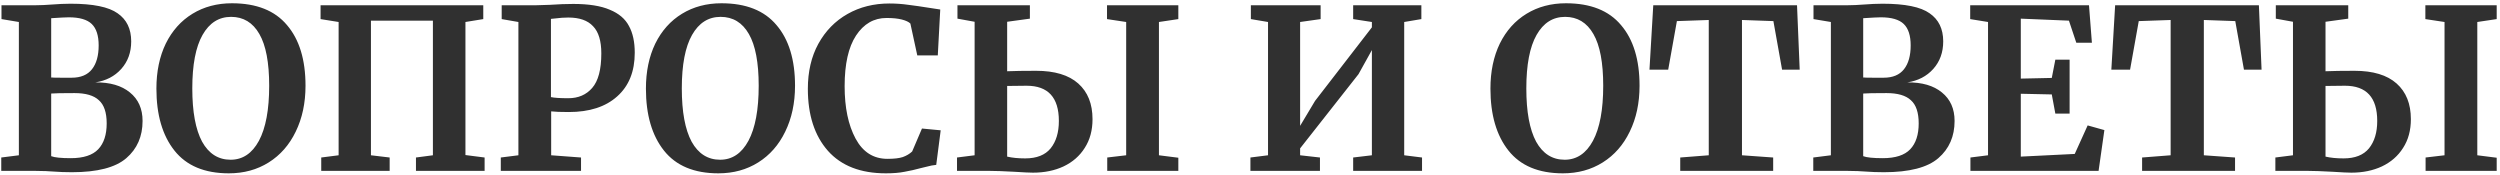 <?xml version="1.0" encoding="UTF-8"?> <svg xmlns="http://www.w3.org/2000/svg" width="673" height="47" viewBox="0 0 673 47" fill="none"> <path d="M5.08 5.92L0.4 5.14V1.42H9.34C10.7 1.42 12.46 1.34 14.62 1.18C15.14 1.14 15.76 1.1 16.48 1.06C17.2 1.02 18.04 1 19 1C25.04 1 29.26 1.86 31.66 3.58C34.1 5.26 35.32 7.78 35.32 11.14C35.32 14.1 34.42 16.58 32.62 18.58C30.86 20.54 28.54 21.74 25.66 22.18C29.62 22.14 32.72 23.04 34.96 24.88C37.24 26.72 38.38 29.28 38.38 32.56C38.38 36.72 36.92 40.06 34 42.58C31.08 45.1 26.2 46.36 19.36 46.36C17.56 46.36 15.9 46.3 14.38 46.18C13.98 46.18 13.3 46.14 12.34 46.06C11.38 46.02 10.4 46 9.4 46H0.34V42.4L5.08 41.8V5.92ZM13.78 20.86C14.22 20.9 15.12 20.92 16.48 20.92H19.3C21.74 20.92 23.56 20.16 24.76 18.64C25.96 17.12 26.56 14.98 26.56 12.22C26.56 9.58 25.94 7.66 24.7 6.46C23.46 5.26 21.4 4.66 18.52 4.66C17.76 4.66 16.18 4.74 13.78 4.9V20.86ZM13.78 42.04C14.7 42.4 16.46 42.58 19.06 42.58C22.46 42.58 24.92 41.78 26.44 40.18C27.96 38.58 28.72 36.26 28.72 33.22C28.72 30.3 28.02 28.22 26.62 26.98C25.26 25.7 23.08 25.06 20.08 25.06C16.72 25.06 14.62 25.1 13.78 25.18V42.04ZM61.605 46.66C55.085 46.66 50.205 44.62 46.965 40.54C43.725 36.46 42.105 30.9 42.105 23.86C42.105 19.26 42.945 15.22 44.625 11.74C46.345 8.26 48.745 5.58 51.825 3.7C54.905 1.82 58.445 0.88 62.445 0.88C69.045 0.88 73.985 2.84 77.265 6.76C80.585 10.64 82.245 16.08 82.245 23.08C82.245 27.72 81.365 31.84 79.605 35.44C77.885 39 75.465 41.76 72.345 43.72C69.225 45.68 65.645 46.66 61.605 46.66ZM62.205 4.54C58.925 4.54 56.365 6.16 54.525 9.4C52.685 12.64 51.765 17.44 51.765 23.8C51.765 30.08 52.645 34.86 54.405 38.14C56.205 41.38 58.765 43 62.085 43C65.325 43 67.865 41.3 69.705 37.9C71.545 34.46 72.465 29.52 72.465 23.08C72.465 16.84 71.585 12.2 69.825 9.16C68.065 6.08 65.525 4.54 62.205 4.54ZM130.097 1.42V5.14L125.297 5.92V41.74L130.457 42.4V46H111.977V42.4L116.537 41.8V5.56H99.857V41.8L104.897 42.4V46H86.477V42.4L91.157 41.8V5.92L86.297 5.14V1.42H130.097ZM139.554 5.92L135.054 5.14V1.42H144.114C144.954 1.42 146.254 1.38 148.014 1.3C150.334 1.14 152.434 1.06 154.314 1.06C158.474 1.06 161.754 1.58 164.154 2.62C166.594 3.62 168.314 5.08 169.314 7C170.354 8.88 170.874 11.28 170.874 14.2C170.874 19.24 169.294 23.16 166.134 25.96C163.014 28.76 158.674 30.16 153.114 30.16C150.914 30.16 149.334 30.1 148.374 29.98V41.8L156.414 42.4V46H134.814V42.4L139.554 41.8V5.92ZM148.314 26.14C149.234 26.34 150.794 26.44 152.994 26.44C155.674 26.44 157.814 25.52 159.414 23.68C161.054 21.8 161.874 18.7 161.874 14.38C161.874 11.02 161.134 8.58 159.654 7.06C158.214 5.5 155.994 4.72 152.994 4.72C151.874 4.72 150.714 4.8 149.514 4.96C148.954 5.04 148.554 5.08 148.314 5.08V26.14ZM193.382 46.66C186.862 46.66 181.982 44.62 178.742 40.54C175.502 36.46 173.882 30.9 173.882 23.86C173.882 19.26 174.722 15.22 176.402 11.74C178.122 8.26 180.522 5.58 183.602 3.7C186.682 1.82 190.222 0.88 194.222 0.88C200.822 0.88 205.762 2.84 209.042 6.76C212.362 10.64 214.022 16.08 214.022 23.08C214.022 27.72 213.142 31.84 211.382 35.44C209.662 39 207.242 41.76 204.122 43.72C201.002 45.68 197.422 46.66 193.382 46.66ZM193.982 4.54C190.702 4.54 188.142 6.16 186.302 9.4C184.462 12.64 183.542 17.44 183.542 23.8C183.542 30.08 184.422 34.86 186.182 38.14C187.982 41.38 190.542 43 193.862 43C197.102 43 199.642 41.3 201.482 37.9C203.322 34.46 204.242 29.52 204.242 23.08C204.242 16.84 203.362 12.2 201.602 9.16C199.842 6.08 197.302 4.54 193.982 4.54ZM238.474 46.66C231.674 46.66 226.474 44.64 222.874 40.6C219.274 36.52 217.474 30.96 217.474 23.92C217.474 19.28 218.414 15.24 220.294 11.8C222.214 8.32 224.834 5.64 228.154 3.76C231.474 1.88 235.234 0.94 239.434 0.94C241.194 0.94 242.894 1.06 244.534 1.3C246.174 1.5 248.114 1.78 250.354 2.14C252.034 2.42 252.954 2.56 253.114 2.56L252.454 14.92H246.934L245.074 6.34C244.634 5.9 243.874 5.54 242.794 5.26C241.714 4.98 240.334 4.84 238.654 4.84C235.254 4.84 232.514 6.42 230.434 9.58C228.394 12.7 227.374 17.24 227.374 23.2C227.374 28.96 228.354 33.66 230.314 37.3C232.274 40.94 235.134 42.76 238.894 42.76C240.694 42.76 242.074 42.6 243.034 42.28C244.034 41.92 244.874 41.42 245.554 40.78L248.194 34.6L253.234 35.08L252.034 44.38C251.194 44.46 250.354 44.62 249.514 44.86C248.714 45.06 248.214 45.18 248.014 45.22C246.414 45.66 244.914 46 243.514 46.24C242.154 46.52 240.474 46.66 238.474 46.66ZM271.127 19.18C273.047 19.1 275.647 19.06 278.927 19.06C283.927 19.06 287.707 20.2 290.267 22.48C292.827 24.76 294.107 27.96 294.107 32.08C294.107 35.08 293.407 37.66 292.007 39.82C290.647 41.98 288.747 43.64 286.307 44.8C283.907 45.92 281.167 46.48 278.087 46.48C277.207 46.48 275.527 46.4 273.047 46.24C270.167 46.08 267.907 46 266.267 46H257.627V42.4L262.367 41.8V5.86L257.747 5.02V1.42H277.247V5.02L271.127 5.86V19.18ZM317.207 1.42V5.14L311.987 5.92V41.8L317.207 42.46V46H298.067V42.4L303.167 41.8V5.92L298.007 5.14V1.42H317.207ZM271.127 42.16C272.487 42.48 274.107 42.64 275.987 42.64C279.067 42.64 281.347 41.74 282.827 39.94C284.307 38.1 285.047 35.64 285.047 32.56C285.047 26.24 282.147 23.08 276.347 23.08L271.127 23.14V42.16ZM355.512 1.42V5.14L349.992 5.92V33.88L354.012 27.16L369.312 7.36V5.92L364.272 5.14V1.42H382.632V5.14L378.012 5.92V41.8L382.812 42.4V46H364.272V42.4L369.312 41.8V13.48L365.712 19.96L349.992 39.94V41.8L355.332 42.4V46H336.612V42.4L341.352 41.8V5.92L336.732 5.14V1.42H355.512ZM420.726 46.66C414.206 46.66 409.326 44.62 406.086 40.54C402.846 36.46 401.226 30.9 401.226 23.86C401.226 19.26 402.066 15.22 403.746 11.74C405.466 8.26 407.866 5.58 410.946 3.7C414.026 1.82 417.566 0.88 421.566 0.88C428.166 0.88 433.106 2.84 436.386 6.76C439.706 10.64 441.366 16.08 441.366 23.08C441.366 27.72 440.486 31.84 438.726 35.44C437.006 39 434.586 41.76 431.466 43.72C428.346 45.68 424.766 46.66 420.726 46.66ZM421.326 4.54C418.046 4.54 415.486 6.16 413.646 9.4C411.806 12.64 410.886 17.44 410.886 23.8C410.886 30.08 411.766 34.86 413.526 38.14C415.326 41.38 417.886 43 421.206 43C424.446 43 426.986 41.3 428.826 37.9C430.666 34.46 431.586 29.52 431.586 23.08C431.586 16.84 430.706 12.2 428.946 9.16C427.186 6.08 424.646 4.54 421.326 4.54ZM459.998 5.38L451.418 5.68L449.078 18.76H444.038L445.058 1.42H483.758L484.478 18.76H479.738L477.398 5.68L468.938 5.38V41.8L477.338 42.4V46H452.318V42.4L459.998 41.8V5.38ZM492.873 5.92L488.193 5.14V1.42H497.133C498.493 1.42 500.253 1.34 502.413 1.18C502.933 1.14 503.553 1.1 504.273 1.06C504.993 1.02 505.833 1 506.793 1C512.833 1 517.053 1.86 519.453 3.58C521.893 5.26 523.113 7.78 523.113 11.14C523.113 14.1 522.213 16.58 520.413 18.58C518.653 20.54 516.333 21.74 513.453 22.18C517.413 22.14 520.513 23.04 522.753 24.88C525.033 26.72 526.173 29.28 526.173 32.56C526.173 36.72 524.713 40.06 521.793 42.58C518.873 45.1 513.993 46.36 507.153 46.36C505.353 46.36 503.693 46.3 502.173 46.18C501.773 46.18 501.093 46.14 500.133 46.06C499.173 46.02 498.193 46 497.193 46H488.133V42.4L492.873 41.8V5.92ZM501.573 20.86C502.013 20.9 502.913 20.92 504.273 20.92H507.093C509.533 20.92 511.353 20.16 512.553 18.64C513.753 17.12 514.353 14.98 514.353 12.22C514.353 9.58 513.733 7.66 512.493 6.46C511.253 5.26 509.193 4.66 506.313 4.66C505.553 4.66 503.973 4.74 501.573 4.9V20.86ZM501.573 42.04C502.493 42.4 504.253 42.58 506.853 42.58C510.253 42.58 512.713 41.78 514.233 40.18C515.753 38.58 516.513 36.26 516.513 33.22C516.513 30.3 515.813 28.22 514.413 26.98C513.053 25.7 510.873 25.06 507.873 25.06C504.513 25.06 502.413 25.1 501.573 25.18V42.04ZM535.178 5.92L530.378 5.14V1.42H562.358L563.138 11.5H558.938L556.958 5.56L543.998 5.02V21.16L552.338 20.98L553.298 16.06H557.138V30.58H553.298L552.338 25.42L543.998 25.24V42.16L558.518 41.44L561.998 33.76L566.498 35.02L564.938 46H530.438V42.4L535.178 41.8V5.92ZM584.334 5.38L575.754 5.68L573.414 18.76H568.374L569.394 1.42H608.094L608.814 18.76H604.074L601.734 5.68L593.274 5.38V41.8L601.674 42.4V46H576.654V42.4L584.334 41.8V5.38ZM626.029 19.18C627.949 19.1 630.549 19.06 633.829 19.06C638.829 19.06 642.609 20.2 645.169 22.48C647.729 24.76 649.009 27.96 649.009 32.08C649.009 35.08 648.309 37.66 646.909 39.82C645.549 41.98 643.649 43.64 641.209 44.8C638.809 45.92 636.069 46.48 632.989 46.48C632.109 46.48 630.429 46.4 627.949 46.24C625.069 46.08 622.809 46 621.169 46H612.529V42.4L617.269 41.8V5.86L612.649 5.02V1.42H632.149V5.02L626.029 5.86V19.18ZM672.109 1.42V5.14L666.889 5.92V41.8L672.109 42.46V46H652.969V42.4L658.069 41.8V5.92L652.909 5.14V1.42H672.109ZM626.029 42.16C627.389 42.48 629.009 42.64 630.889 42.64C633.969 42.64 636.249 41.74 637.729 39.94C639.209 38.1 639.949 35.64 639.949 32.56C639.949 26.24 637.049 23.08 631.249 23.08L626.029 23.14V42.16Z" fill="#303030"></path> </svg> 